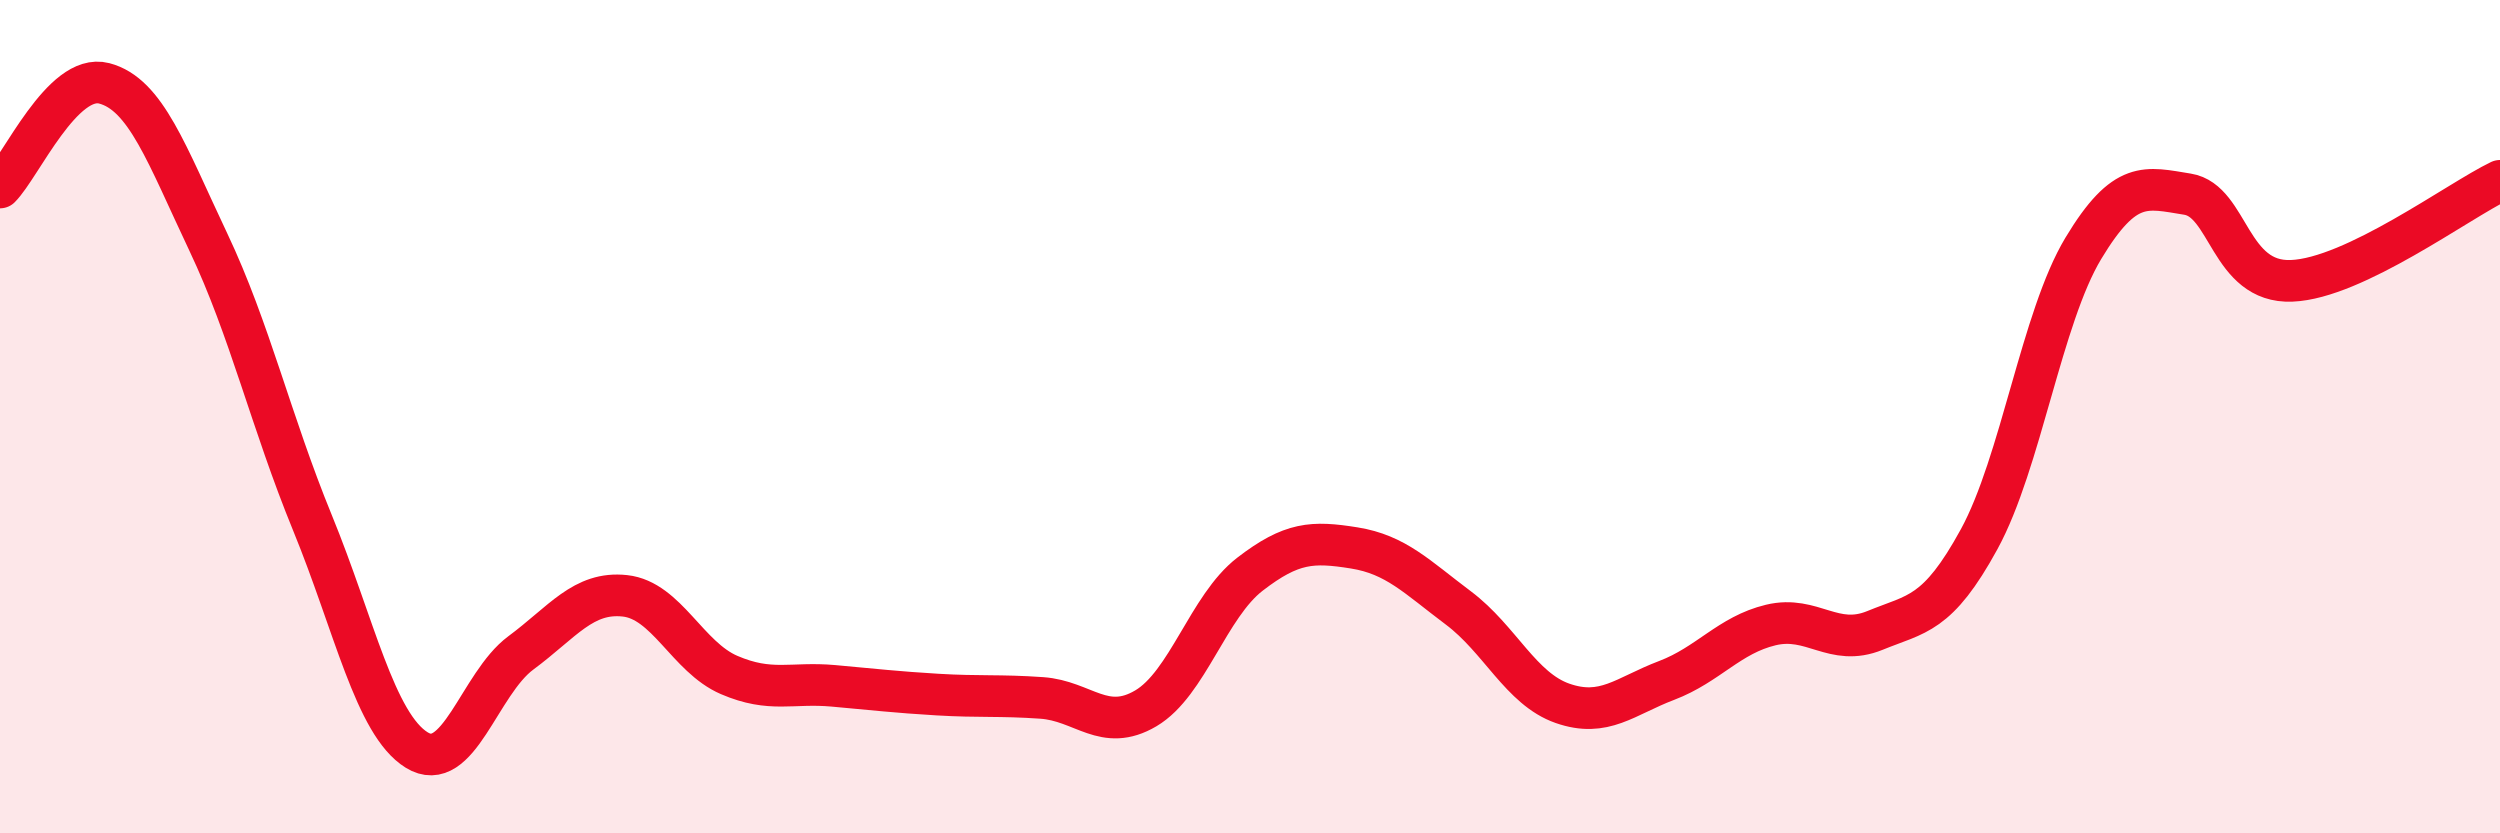 
    <svg width="60" height="20" viewBox="0 0 60 20" xmlns="http://www.w3.org/2000/svg">
      <path
        d="M 0,4.5 C 0.5,4 1.5,1.74 2.5,2 C 3.5,2.26 4,3.7 5,5.81 C 6,7.92 6.5,10.11 7.5,12.55 C 8.5,14.99 9,17.38 10,18 C 11,18.62 11.5,16.41 12.5,15.67 C 13.5,14.93 14,14.19 15,14.3 C 16,14.41 16.5,15.77 17.5,16.2 C 18.5,16.63 19,16.37 20,16.46 C 21,16.55 21.5,16.61 22.5,16.67 C 23.5,16.73 24,16.68 25,16.75 C 26,16.82 26.5,17.59 27.5,17 C 28.5,16.41 29,14.55 30,13.78 C 31,13.01 31.5,12.99 32.5,13.15 C 33.5,13.31 34,13.84 35,14.59 C 36,15.34 36.5,16.53 37.5,16.88 C 38.5,17.23 39,16.71 40,16.33 C 41,15.95 41.5,15.24 42.5,15 C 43.5,14.76 44,15.54 45,15.13 C 46,14.72 46.5,14.77 47.5,12.94 C 48.5,11.11 49,7.62 50,5.96 C 51,4.3 51.5,4.5 52.5,4.66 C 53.5,4.82 53.5,6.8 55,6.74 C 56.5,6.68 59,4.82 60,4.34L60 20L0 20Z"
        fill="#EB0A25"
        opacity="0.1"
        stroke-linecap="round"
        stroke-linejoin="round"
      />
      <path
        d="M 0,4.5 C 0.5,4 1.5,1.74 2.5,2 C 3.5,2.26 4,3.7 5,5.81 C 6,7.92 6.5,10.11 7.5,12.55 C 8.5,14.99 9,17.38 10,18 C 11,18.62 11.5,16.41 12.5,15.67 C 13.5,14.93 14,14.19 15,14.3 C 16,14.41 16.5,15.77 17.5,16.2 C 18.5,16.63 19,16.37 20,16.46 C 21,16.55 21.5,16.61 22.5,16.67 C 23.5,16.73 24,16.68 25,16.75 C 26,16.82 26.5,17.59 27.5,17 C 28.5,16.41 29,14.55 30,13.78 C 31,13.01 31.5,12.99 32.5,13.15 C 33.5,13.31 34,13.84 35,14.59 C 36,15.34 36.5,16.53 37.5,16.88 C 38.5,17.23 39,16.71 40,16.33 C 41,15.95 41.5,15.24 42.5,15 C 43.5,14.76 44,15.54 45,15.13 C 46,14.72 46.5,14.77 47.5,12.94 C 48.5,11.11 49,7.62 50,5.96 C 51,4.3 51.5,4.5 52.5,4.66 C 53.5,4.82 53.5,6.8 55,6.74 C 56.5,6.68 59,4.82 60,4.34"
        stroke="#EB0A25"
        stroke-width="1"
        fill="none"
        stroke-linecap="round"
        stroke-linejoin="round"
      />
    </svg>
  